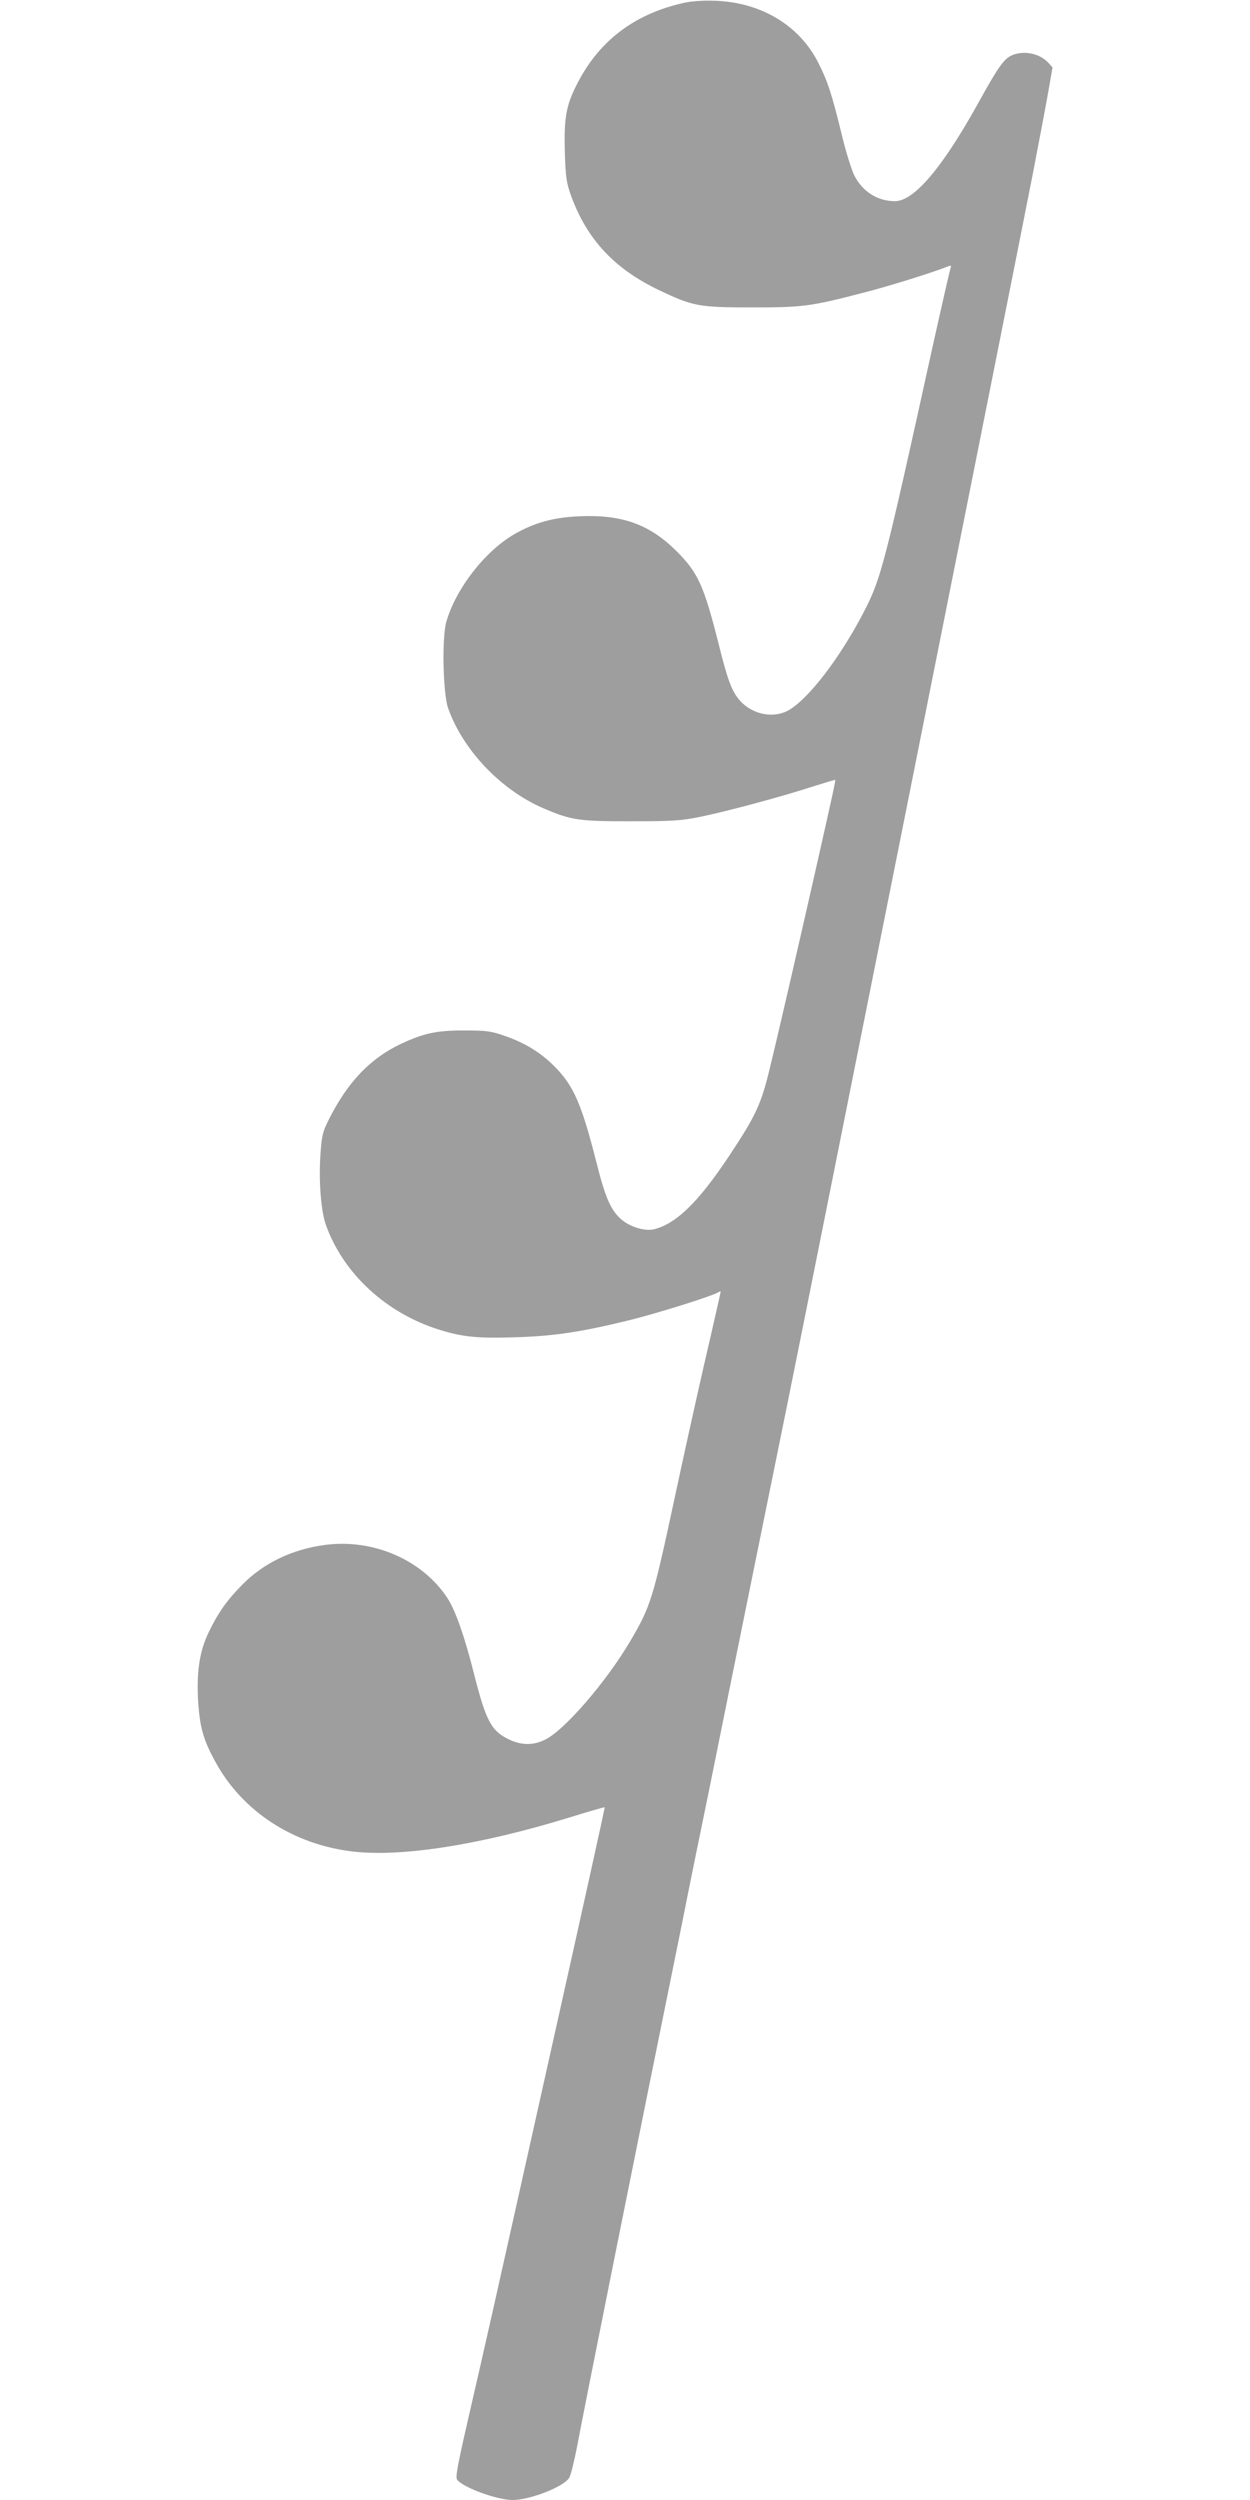 <?xml version="1.0" standalone="no"?>
<!DOCTYPE svg PUBLIC "-//W3C//DTD SVG 20010904//EN"
 "http://www.w3.org/TR/2001/REC-SVG-20010904/DTD/svg10.dtd">
<svg version="1.0" xmlns="http://www.w3.org/2000/svg"
 width="640pt" height="1280pt" viewBox="0 0 640 1280"
 preserveAspectRatio="xMidYMid meet">
<g transform="translate(0,1280) scale(0.1,-0.1)"
fill="#9e9e9e" stroke="none">
<path d="M3500 12785 c-255 -57 -437 -197 -549 -422 -53 -105 -64 -170 -59
-344 4 -126 8 -154 31 -219 82 -226 222 -376 452 -486 173 -82 201 -88 475
-88 261 0 301 5 569 75 127 32 348 101 435 135 16 6 18 4 12 -11 -3 -10 -45
-192 -92 -404 -243 -1105 -263 -1181 -345 -1342 -125 -245 -295 -466 -398
-519 -82 -41 -190 -14 -251 63 -35 44 -57 104 -99 274 -77 305 -106 369 -215
479 -138 138 -277 189 -491 181 -139 -5 -238 -32 -345 -94 -149 -88 -296 -277
-345 -447 -23 -80 -17 -366 9 -441 76 -215 269 -418 485 -512 147 -63 181 -68
451 -68 213 0 259 3 356 23 129 26 420 104 579 156 60 19 110 34 111 33 3 -3
-11 -67 -107 -492 -91 -401 -180 -789 -229 -990 -43 -178 -70 -237 -206 -442
-158 -238 -272 -349 -386 -377 -46 -11 -122 12 -166 50 -54 46 -82 110 -126
284 -78 308 -118 399 -215 498 -71 72 -152 122 -256 158 -71 25 -95 28 -205
28 -142 1 -211 -14 -328 -69 -156 -74 -271 -194 -367 -384 -33 -66 -38 -86
-44 -178 -10 -133 2 -293 27 -363 89 -251 311 -456 587 -540 114 -35 190 -43
379 -37 202 6 336 26 586 87 142 35 410 119 453 141 9 6 17 8 17 6 0 -2 -38
-172 -86 -378 -47 -206 -114 -510 -149 -675 -112 -522 -123 -558 -229 -738
-124 -210 -338 -457 -437 -504 -62 -30 -122 -28 -187 4 -87 43 -114 95 -173
326 -49 196 -96 330 -137 394 -128 197 -381 307 -628 274 -167 -22 -313 -92
-422 -202 -80 -81 -124 -143 -173 -244 -48 -99 -64 -206 -54 -364 9 -126 27
-191 88 -301 138 -254 400 -424 705 -459 250 -29 654 35 1106 174 99 31 181
54 182 53 2 -1 -125 -574 -281 -1272 -298 -1336 -317 -1421 -421 -1873 -53
-232 -63 -286 -53 -299 34 -41 205 -103 284 -103 88 0 260 67 289 113 8 12 26
85 41 162 39 210 321 1616 535 2667 38 192 101 502 140 690 102 507 321 1584
400 1973 99 486 1187 5939 1259 6310 33 171 69 362 80 425 l20 115 -22 24
c-45 49 -129 65 -190 36 -38 -18 -70 -64 -167 -240 -185 -334 -330 -505 -428
-505 -89 0 -166 49 -208 132 -14 28 -44 123 -65 212 -51 209 -73 274 -121 368
-97 189 -291 305 -523 314 -65 2 -123 -1 -165 -11z"/>
</g>
</svg>
